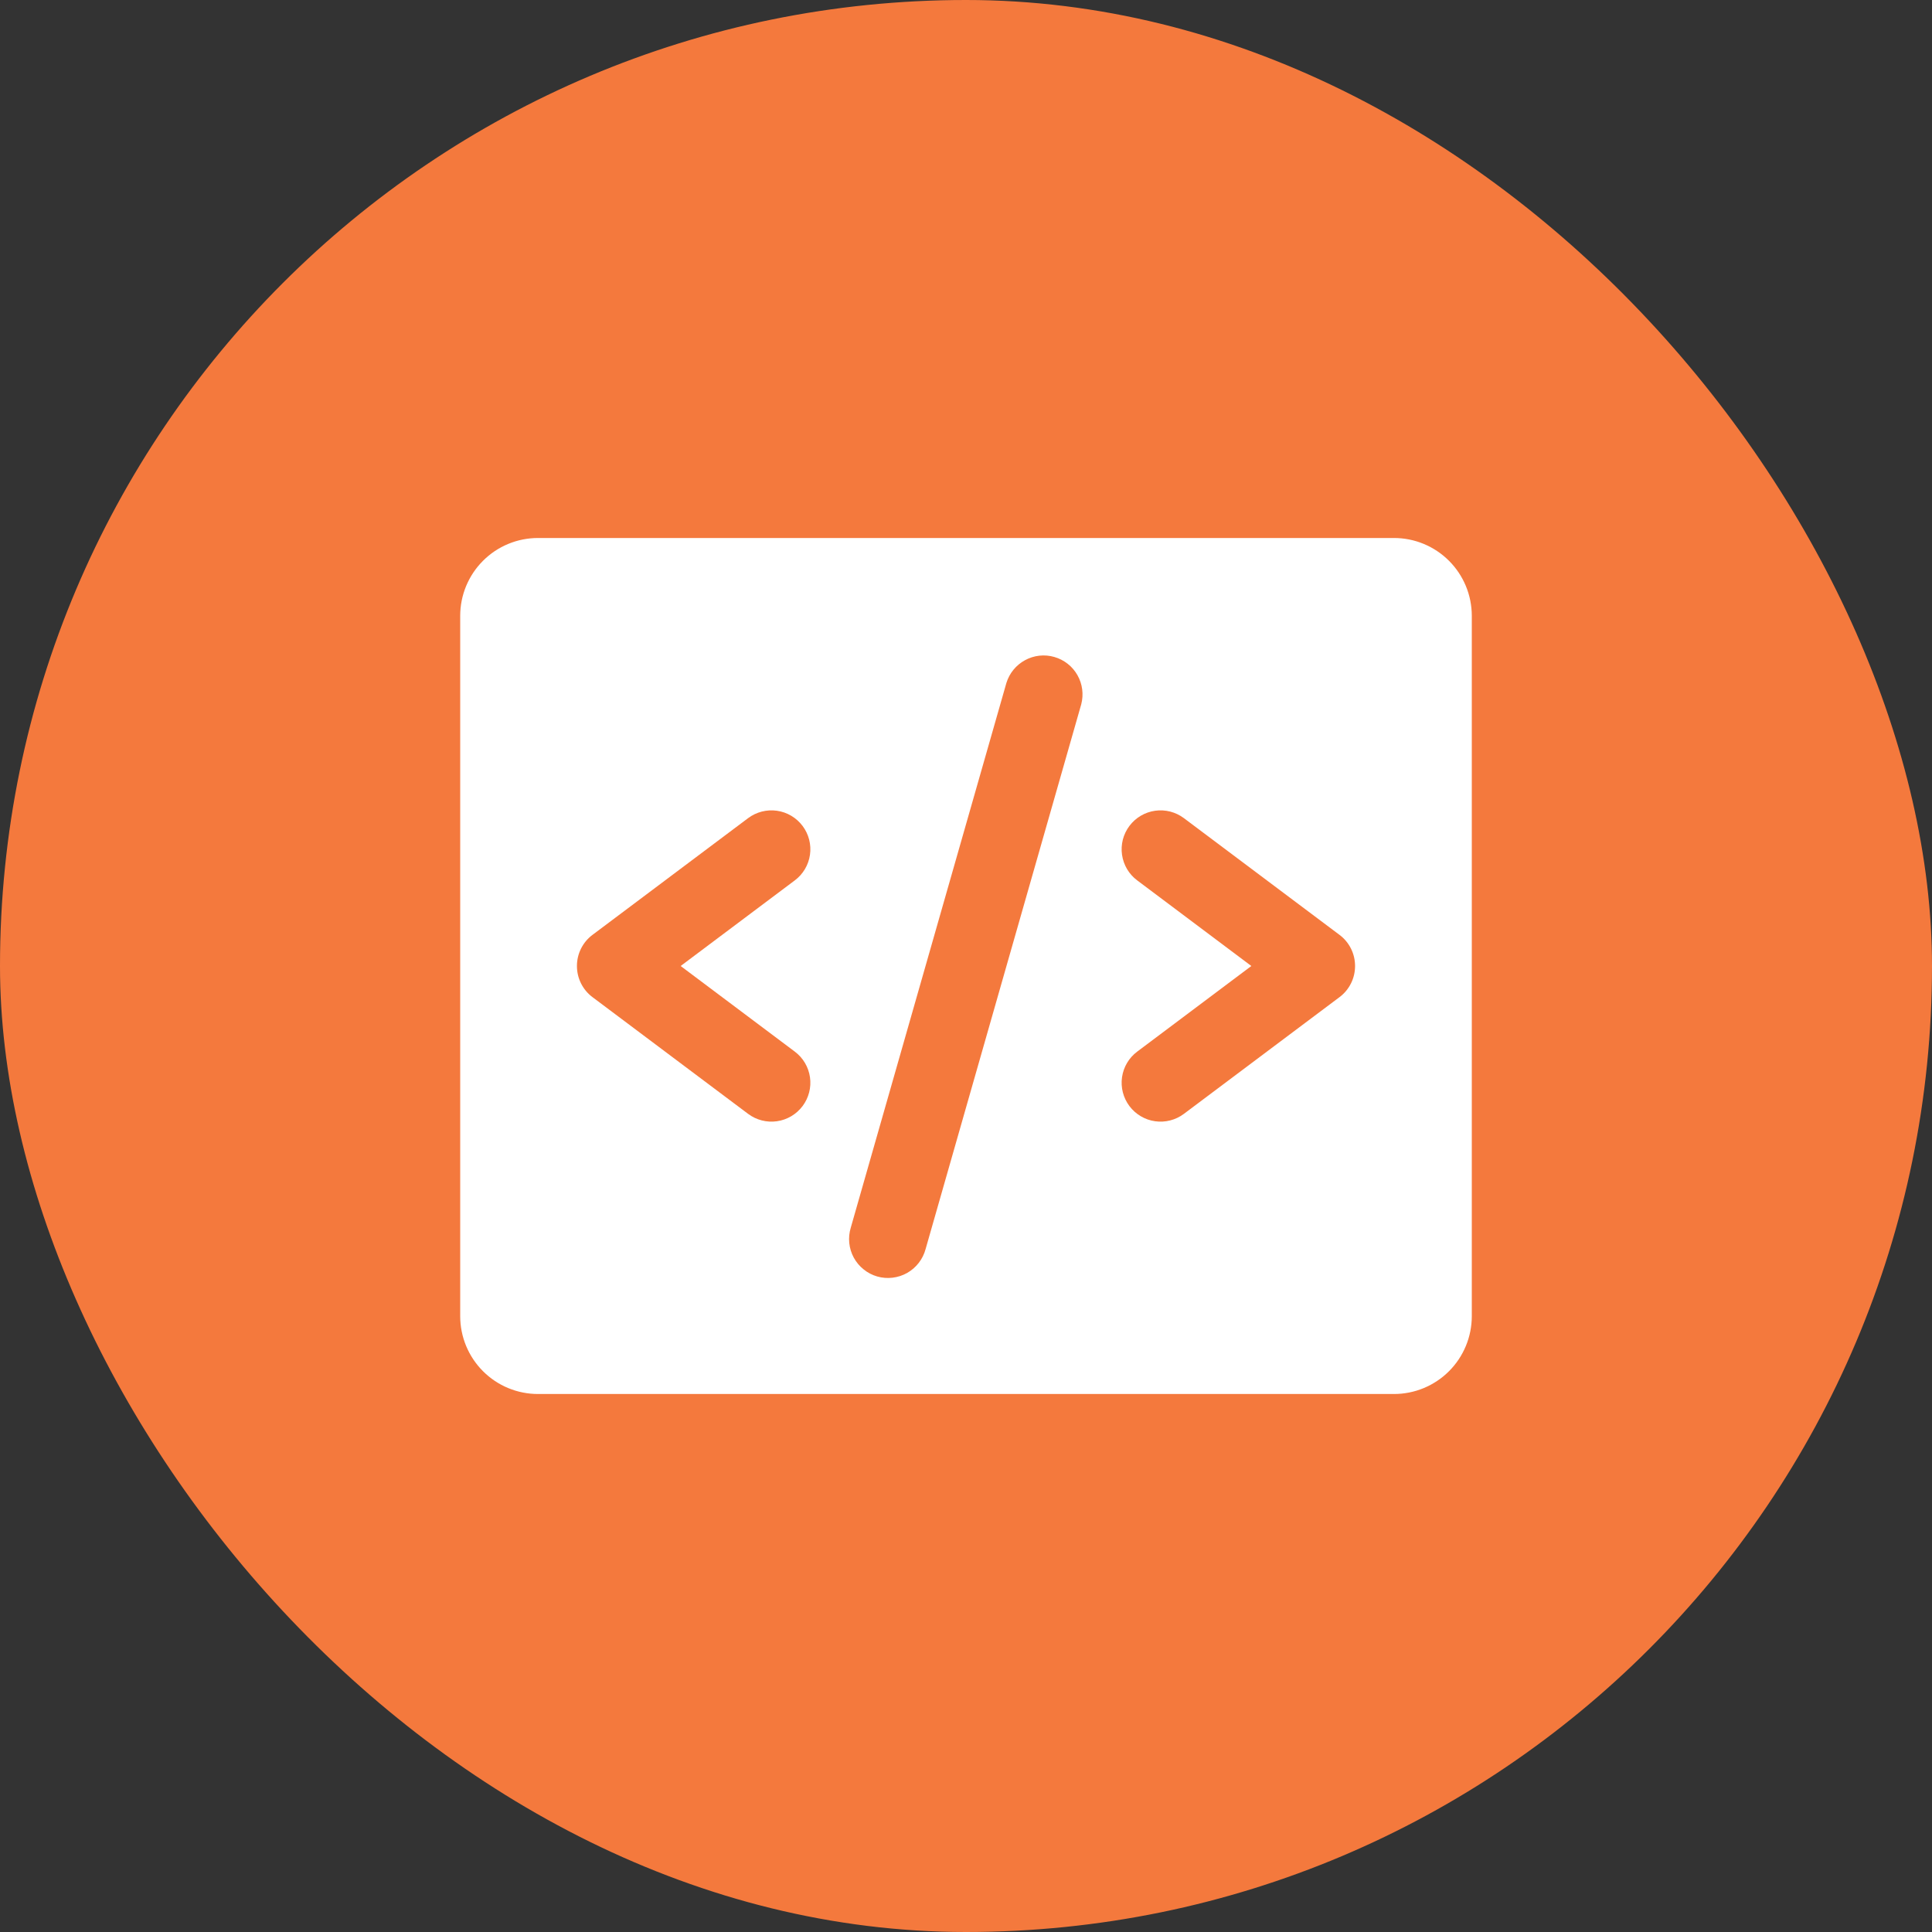 <svg xmlns="http://www.w3.org/2000/svg" width="45" height="45" viewBox="0 0 45 45" fill="none"><rect x="0" y="0" width="45" height="45" fill="#333333" stroke="none"/><rect width="45" height="45" rx="22.5" fill="#F4793D"></rect><path d="M32.469 12.531H12.531C12.05 12.531 11.589 12.722 11.25 13.062C10.91 13.402 10.719 13.863 10.719 14.344V30.656C10.719 31.137 10.91 31.598 11.25 31.938C11.589 32.278 12.05 32.469 12.531 32.469H32.469C32.95 32.469 33.41 32.278 33.75 31.938C34.09 31.598 34.281 31.137 34.281 30.656V14.344C34.281 13.863 34.09 13.402 33.75 13.062C33.41 12.722 32.95 12.531 32.469 12.531ZM18.512 24.494C18.705 24.638 18.832 24.853 18.866 25.091C18.9 25.328 18.838 25.57 18.694 25.762C18.549 25.955 18.335 26.082 18.097 26.116C17.859 26.15 17.617 26.088 17.425 25.944L13.8 23.225C13.687 23.141 13.596 23.031 13.533 22.905C13.47 22.779 13.438 22.641 13.438 22.5C13.438 22.359 13.47 22.221 13.533 22.095C13.596 21.969 13.687 21.859 13.8 21.775L17.425 19.056C17.617 18.912 17.859 18.85 18.097 18.884C18.335 18.918 18.549 19.045 18.694 19.238C18.838 19.43 18.9 19.672 18.866 19.909C18.832 20.147 18.705 20.362 18.512 20.506L15.854 22.5L18.512 24.494ZM25.184 16.405L21.559 29.093C21.528 29.209 21.474 29.319 21.4 29.414C21.327 29.509 21.235 29.589 21.13 29.649C21.025 29.708 20.91 29.746 20.79 29.76C20.671 29.775 20.549 29.765 20.433 29.732C20.318 29.699 20.209 29.643 20.116 29.567C20.022 29.492 19.944 29.399 19.886 29.293C19.829 29.187 19.793 29.071 19.781 28.951C19.769 28.831 19.781 28.71 19.816 28.595L23.441 15.907C23.511 15.68 23.667 15.49 23.875 15.377C24.084 15.263 24.329 15.236 24.557 15.302C24.785 15.367 24.979 15.519 25.096 15.726C25.213 15.932 25.244 16.176 25.184 16.405ZM31.2 23.225L27.575 25.944C27.383 26.088 27.141 26.15 26.903 26.116C26.665 26.082 26.451 25.955 26.306 25.762C26.162 25.57 26.1 25.328 26.134 25.091C26.168 24.853 26.295 24.638 26.488 24.494L29.146 22.5L26.488 20.506C26.392 20.435 26.312 20.345 26.251 20.243C26.191 20.141 26.151 20.027 26.134 19.909C26.117 19.792 26.124 19.672 26.153 19.556C26.183 19.441 26.235 19.333 26.306 19.238C26.378 19.142 26.467 19.062 26.57 19.001C26.672 18.941 26.785 18.901 26.903 18.884C27.021 18.867 27.141 18.874 27.256 18.903C27.372 18.933 27.48 18.985 27.575 19.056L31.2 21.775C31.313 21.859 31.404 21.969 31.467 22.095C31.53 22.221 31.562 22.359 31.562 22.5C31.562 22.641 31.53 22.779 31.467 22.905C31.404 23.031 31.313 23.141 31.2 23.225Z" fill="white"></path></svg>